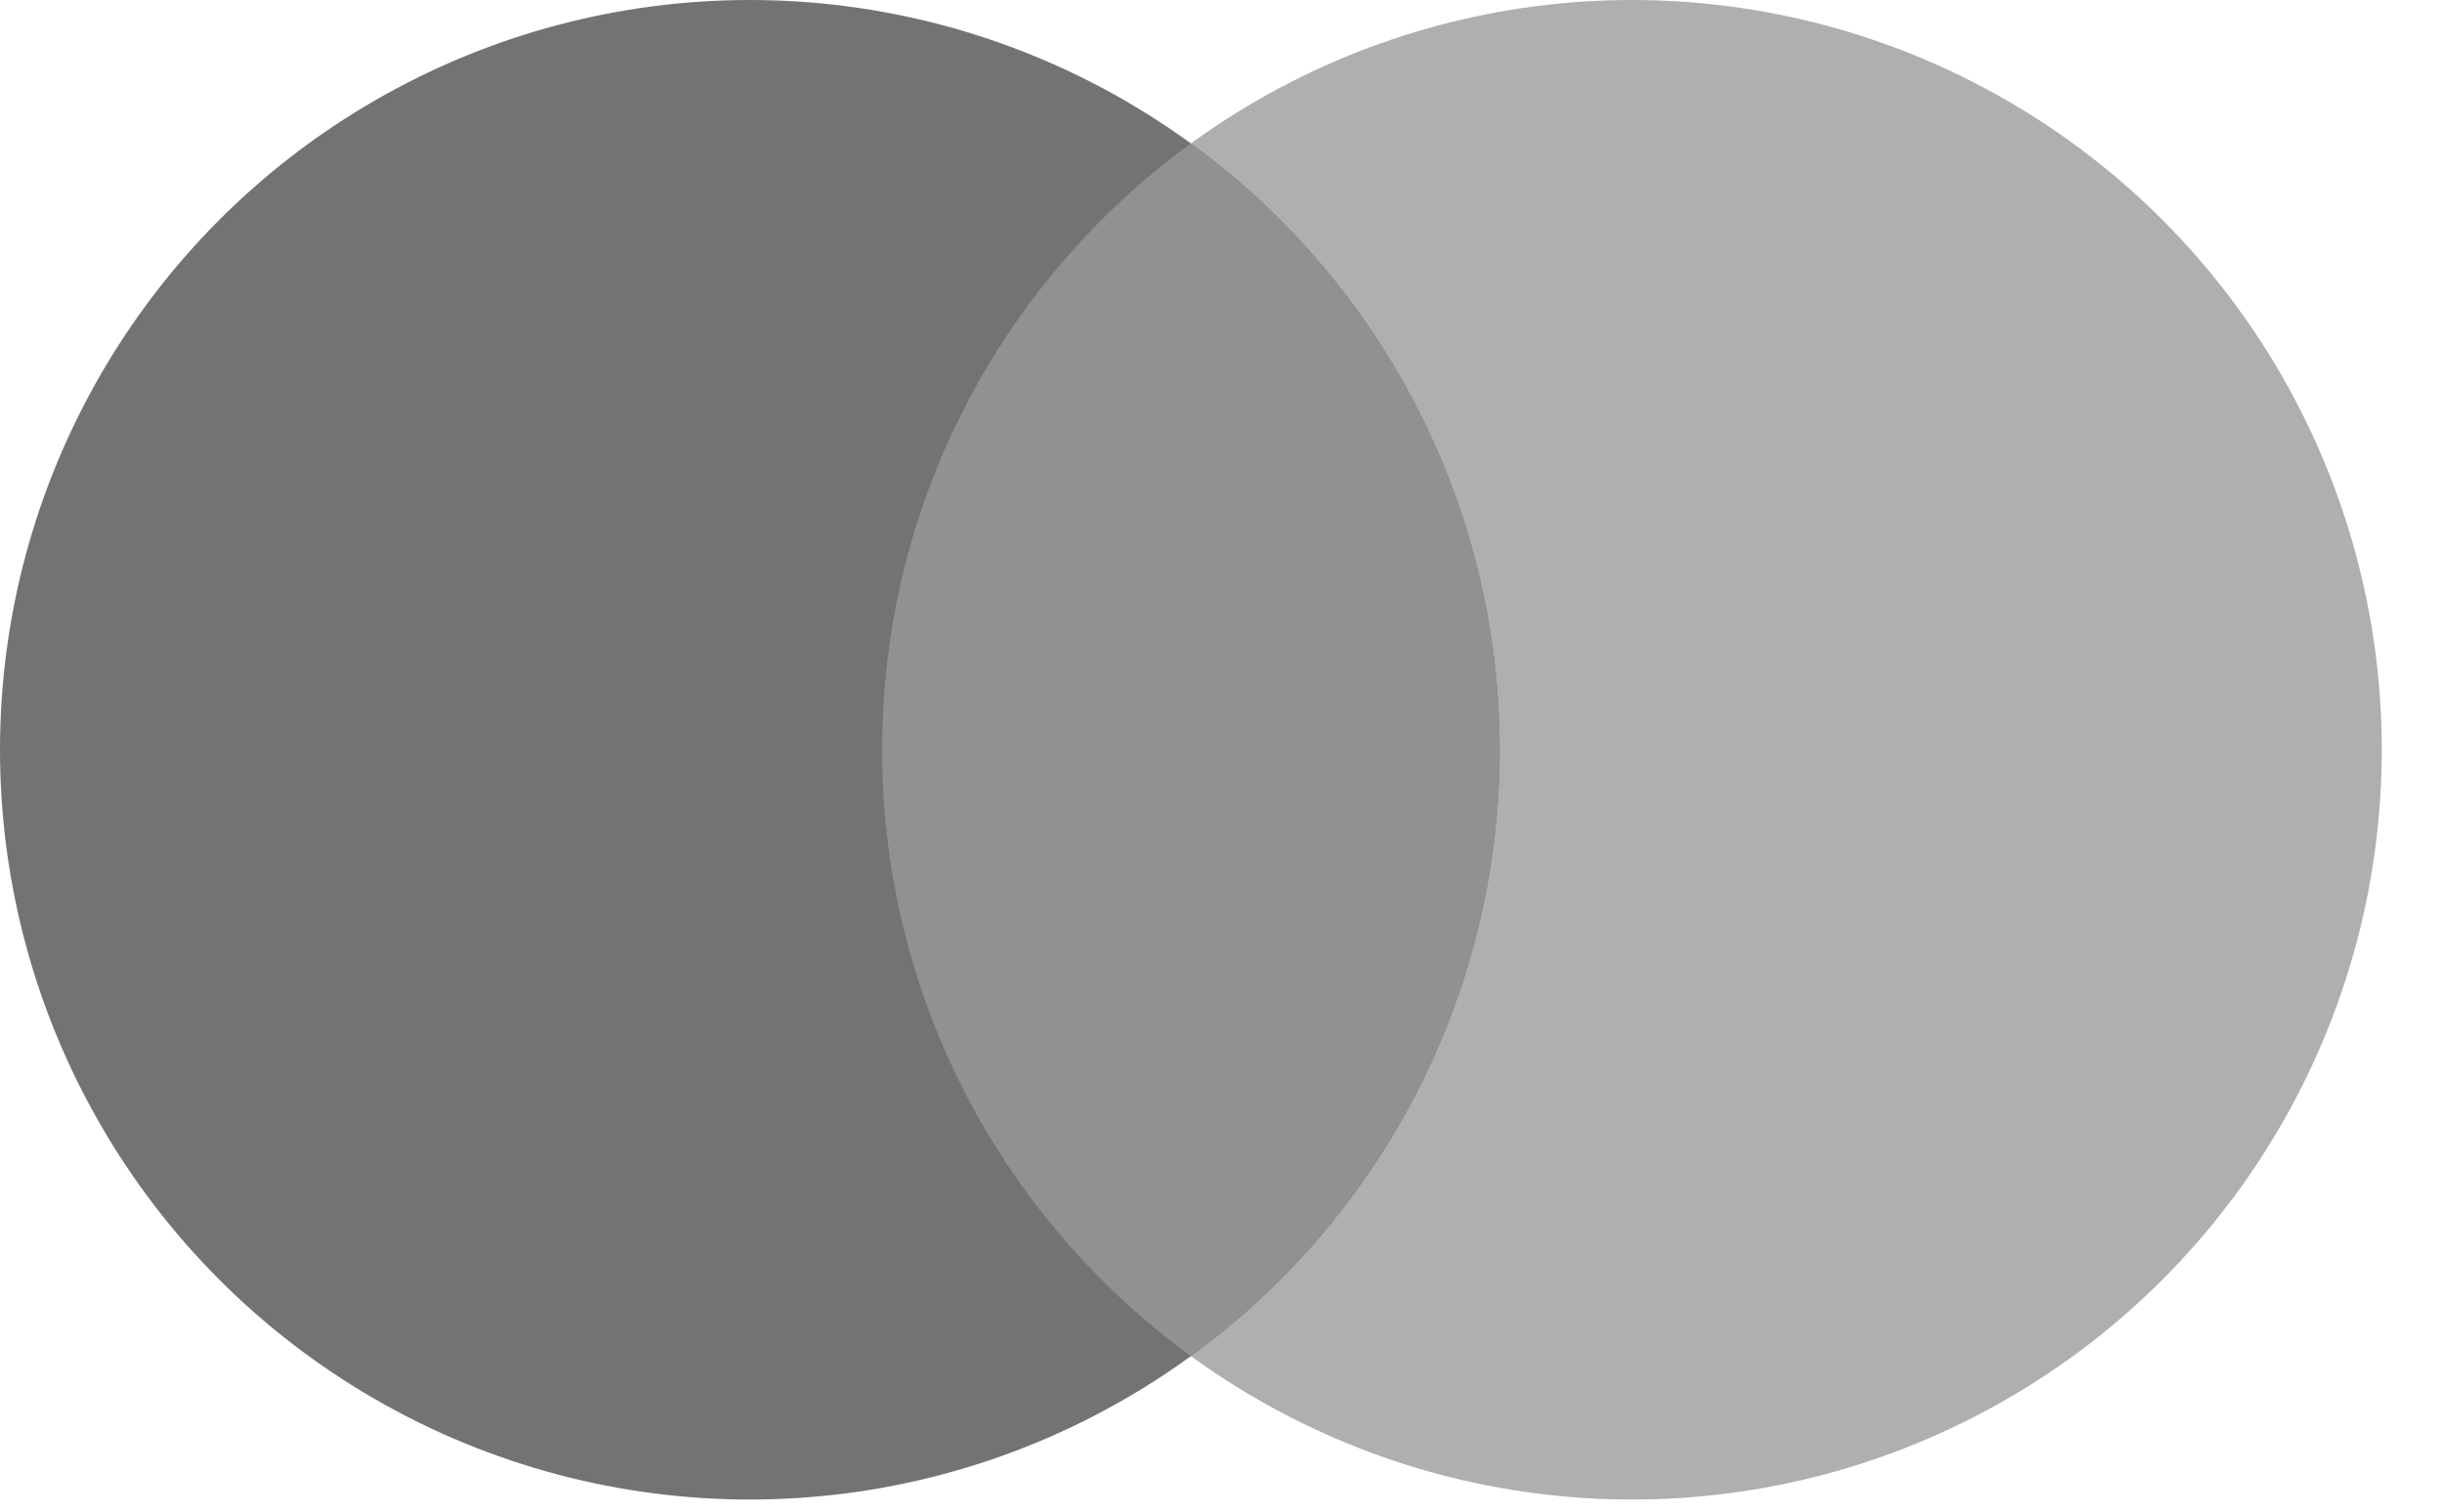 <?xml version="1.0" encoding="UTF-8"?> <svg xmlns="http://www.w3.org/2000/svg" width="21" height="13" viewBox="0 0 21 13" fill="none"> <circle cx="14.034" cy="6.448" r="6.448" fill="#AFAFAF"></circle> <circle cx="6.448" cy="6.448" r="6.448" fill="#737373"></circle> <path fill-rule="evenodd" clip-rule="evenodd" d="M10.241 11.663C11.85 10.49 12.896 8.591 12.896 6.448C12.896 4.305 11.85 2.406 10.241 1.233C8.632 2.406 7.586 4.305 7.586 6.448C7.586 8.591 8.632 10.49 10.241 11.663Z" fill="#919191"></path> </svg> 
